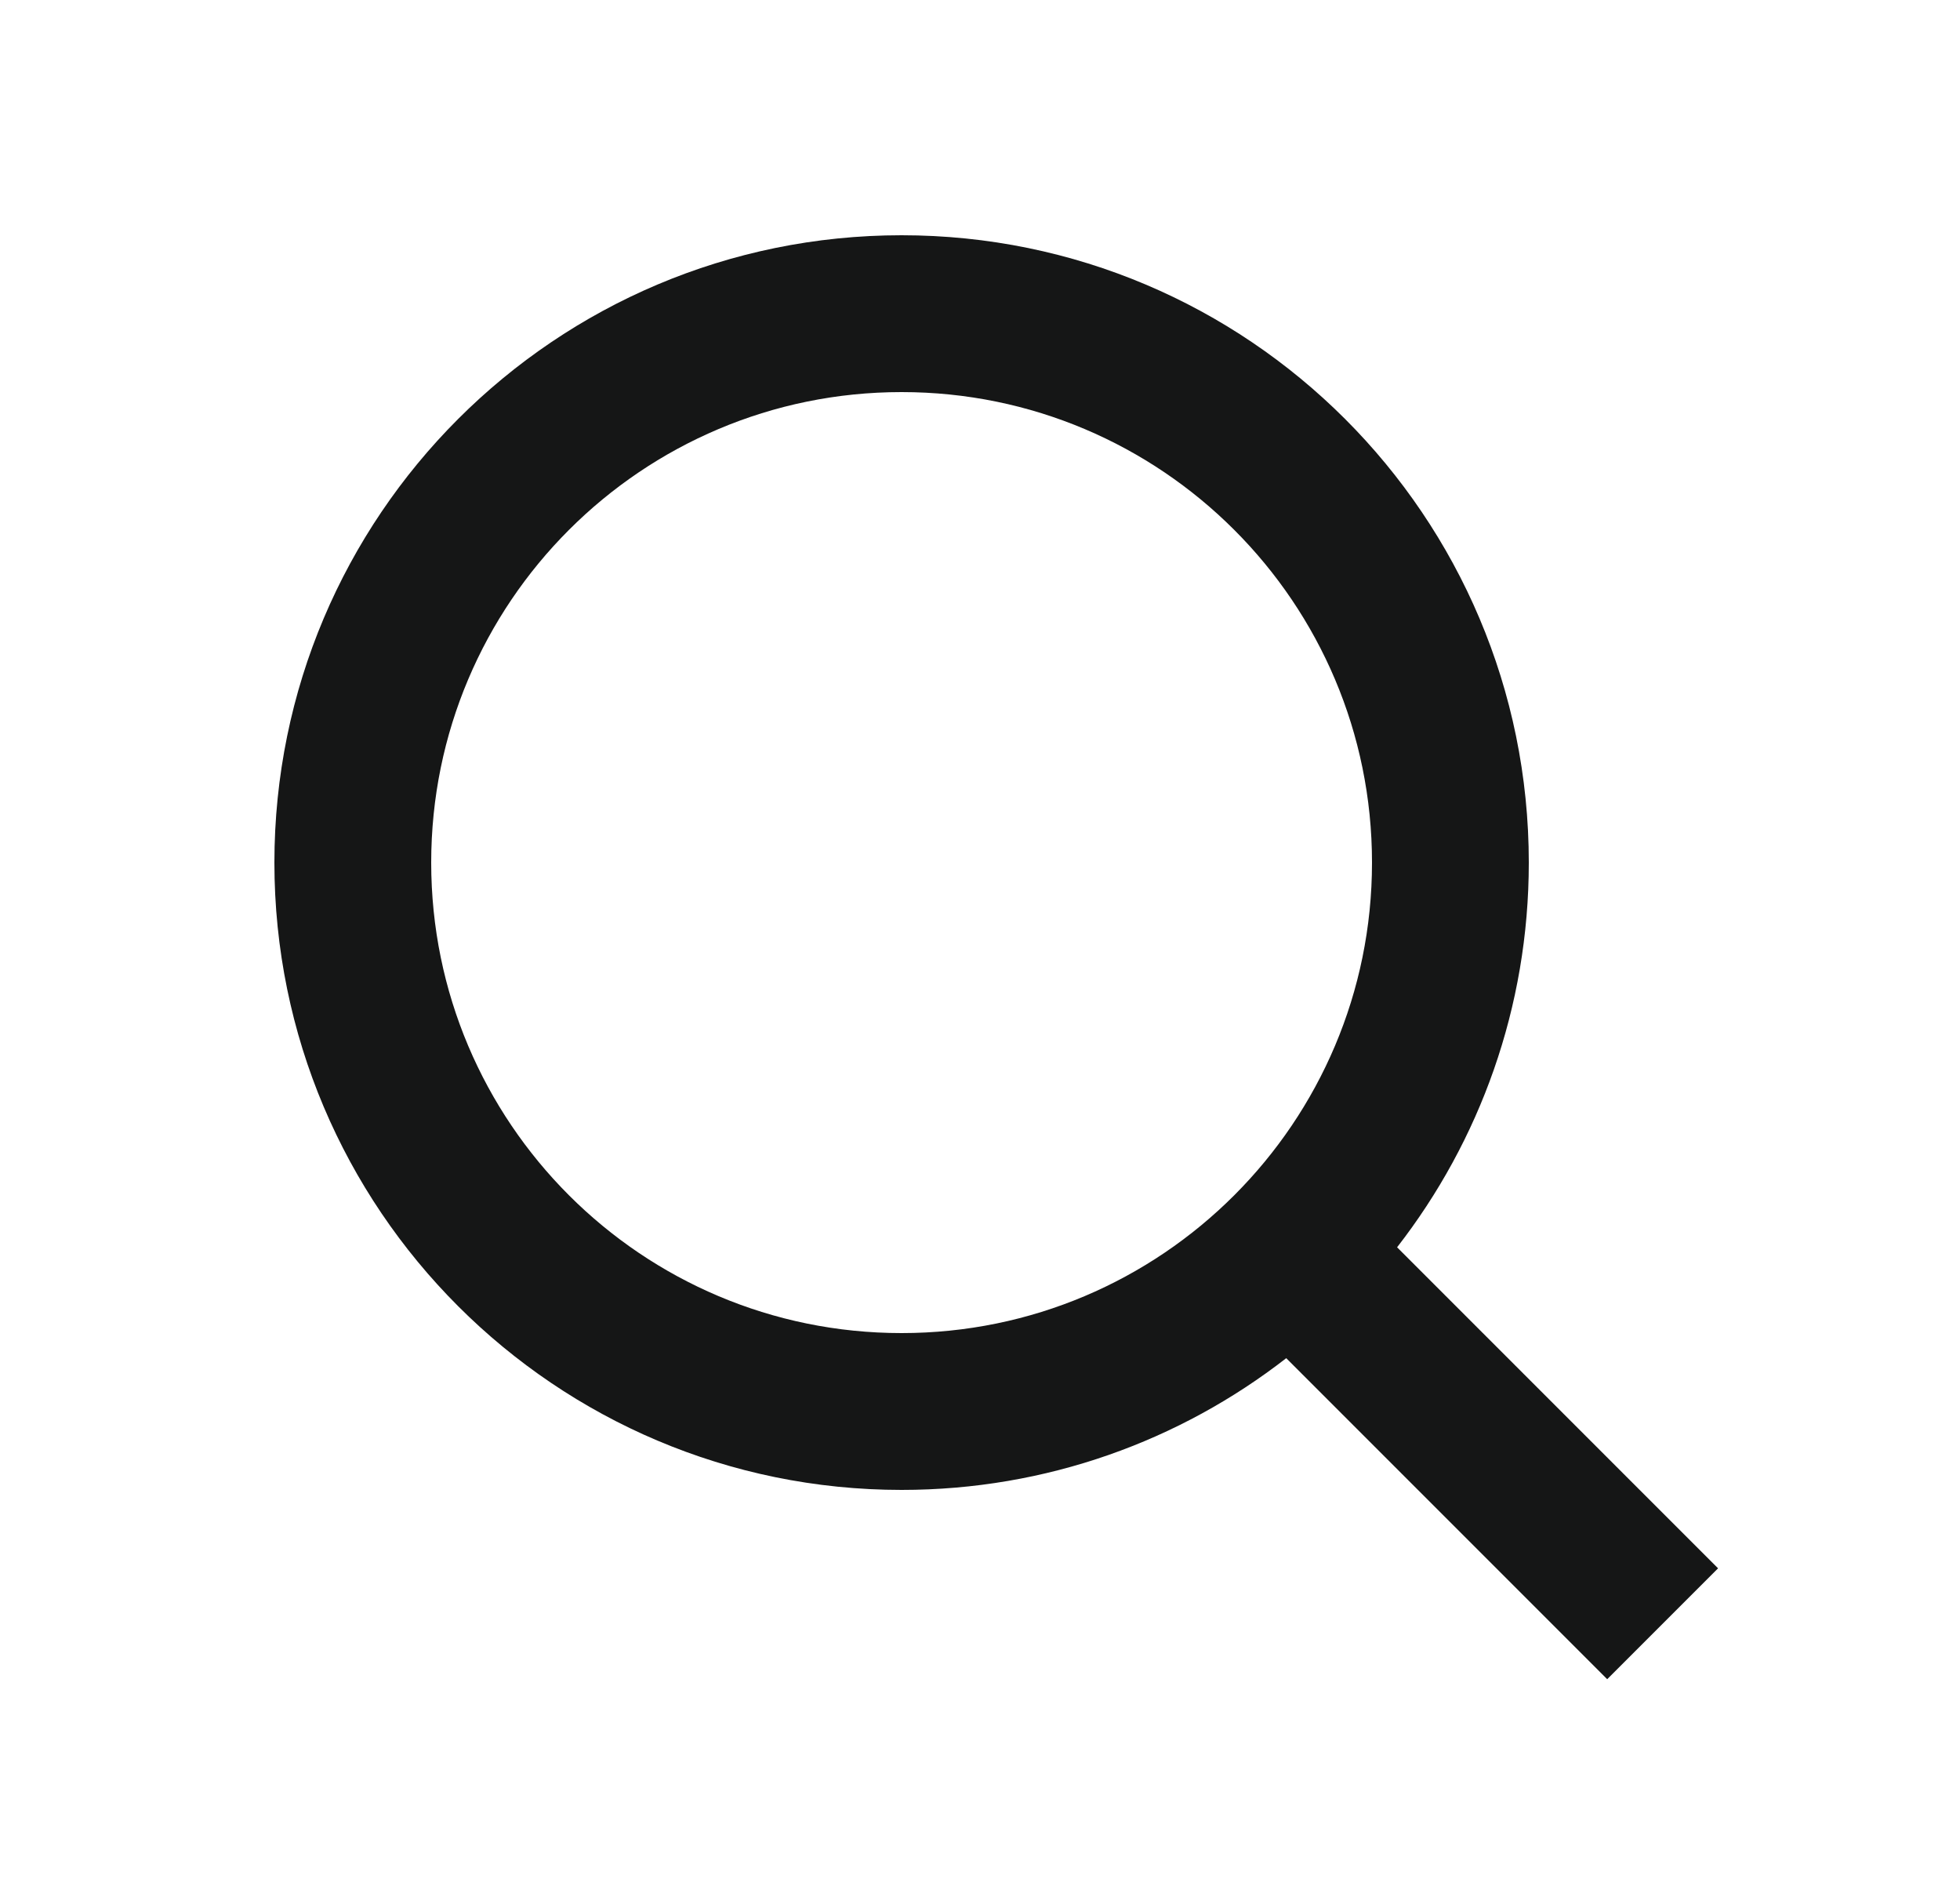 <svg width="25" height="24" viewBox="0 0 25 24" fill="none" xmlns="http://www.w3.org/2000/svg">
    <g id="search">
        <path id="Vector" fill-rule="evenodd" clip-rule="evenodd"
            d="M11.5 3C7.082 3 3.5 6.582 3.5 11C3.5 15.418 7.082 19 11.5 19C13.349 19 15.051 18.373 16.406 17.32L20.5 21.414L21.914 20L17.82 15.906C18.873 14.551 19.5 12.849 19.5 11C19.5 6.582 15.918 3 11.5 3ZM5.5 11C5.5 7.686 8.186 5 11.5 5C14.814 5 17.5 7.686 17.5 11C17.5 14.314 14.814 17 11.5 17C8.186 17 5.5 14.314 5.5 11Z"
            fill="#151616" />
    </g>
</svg>